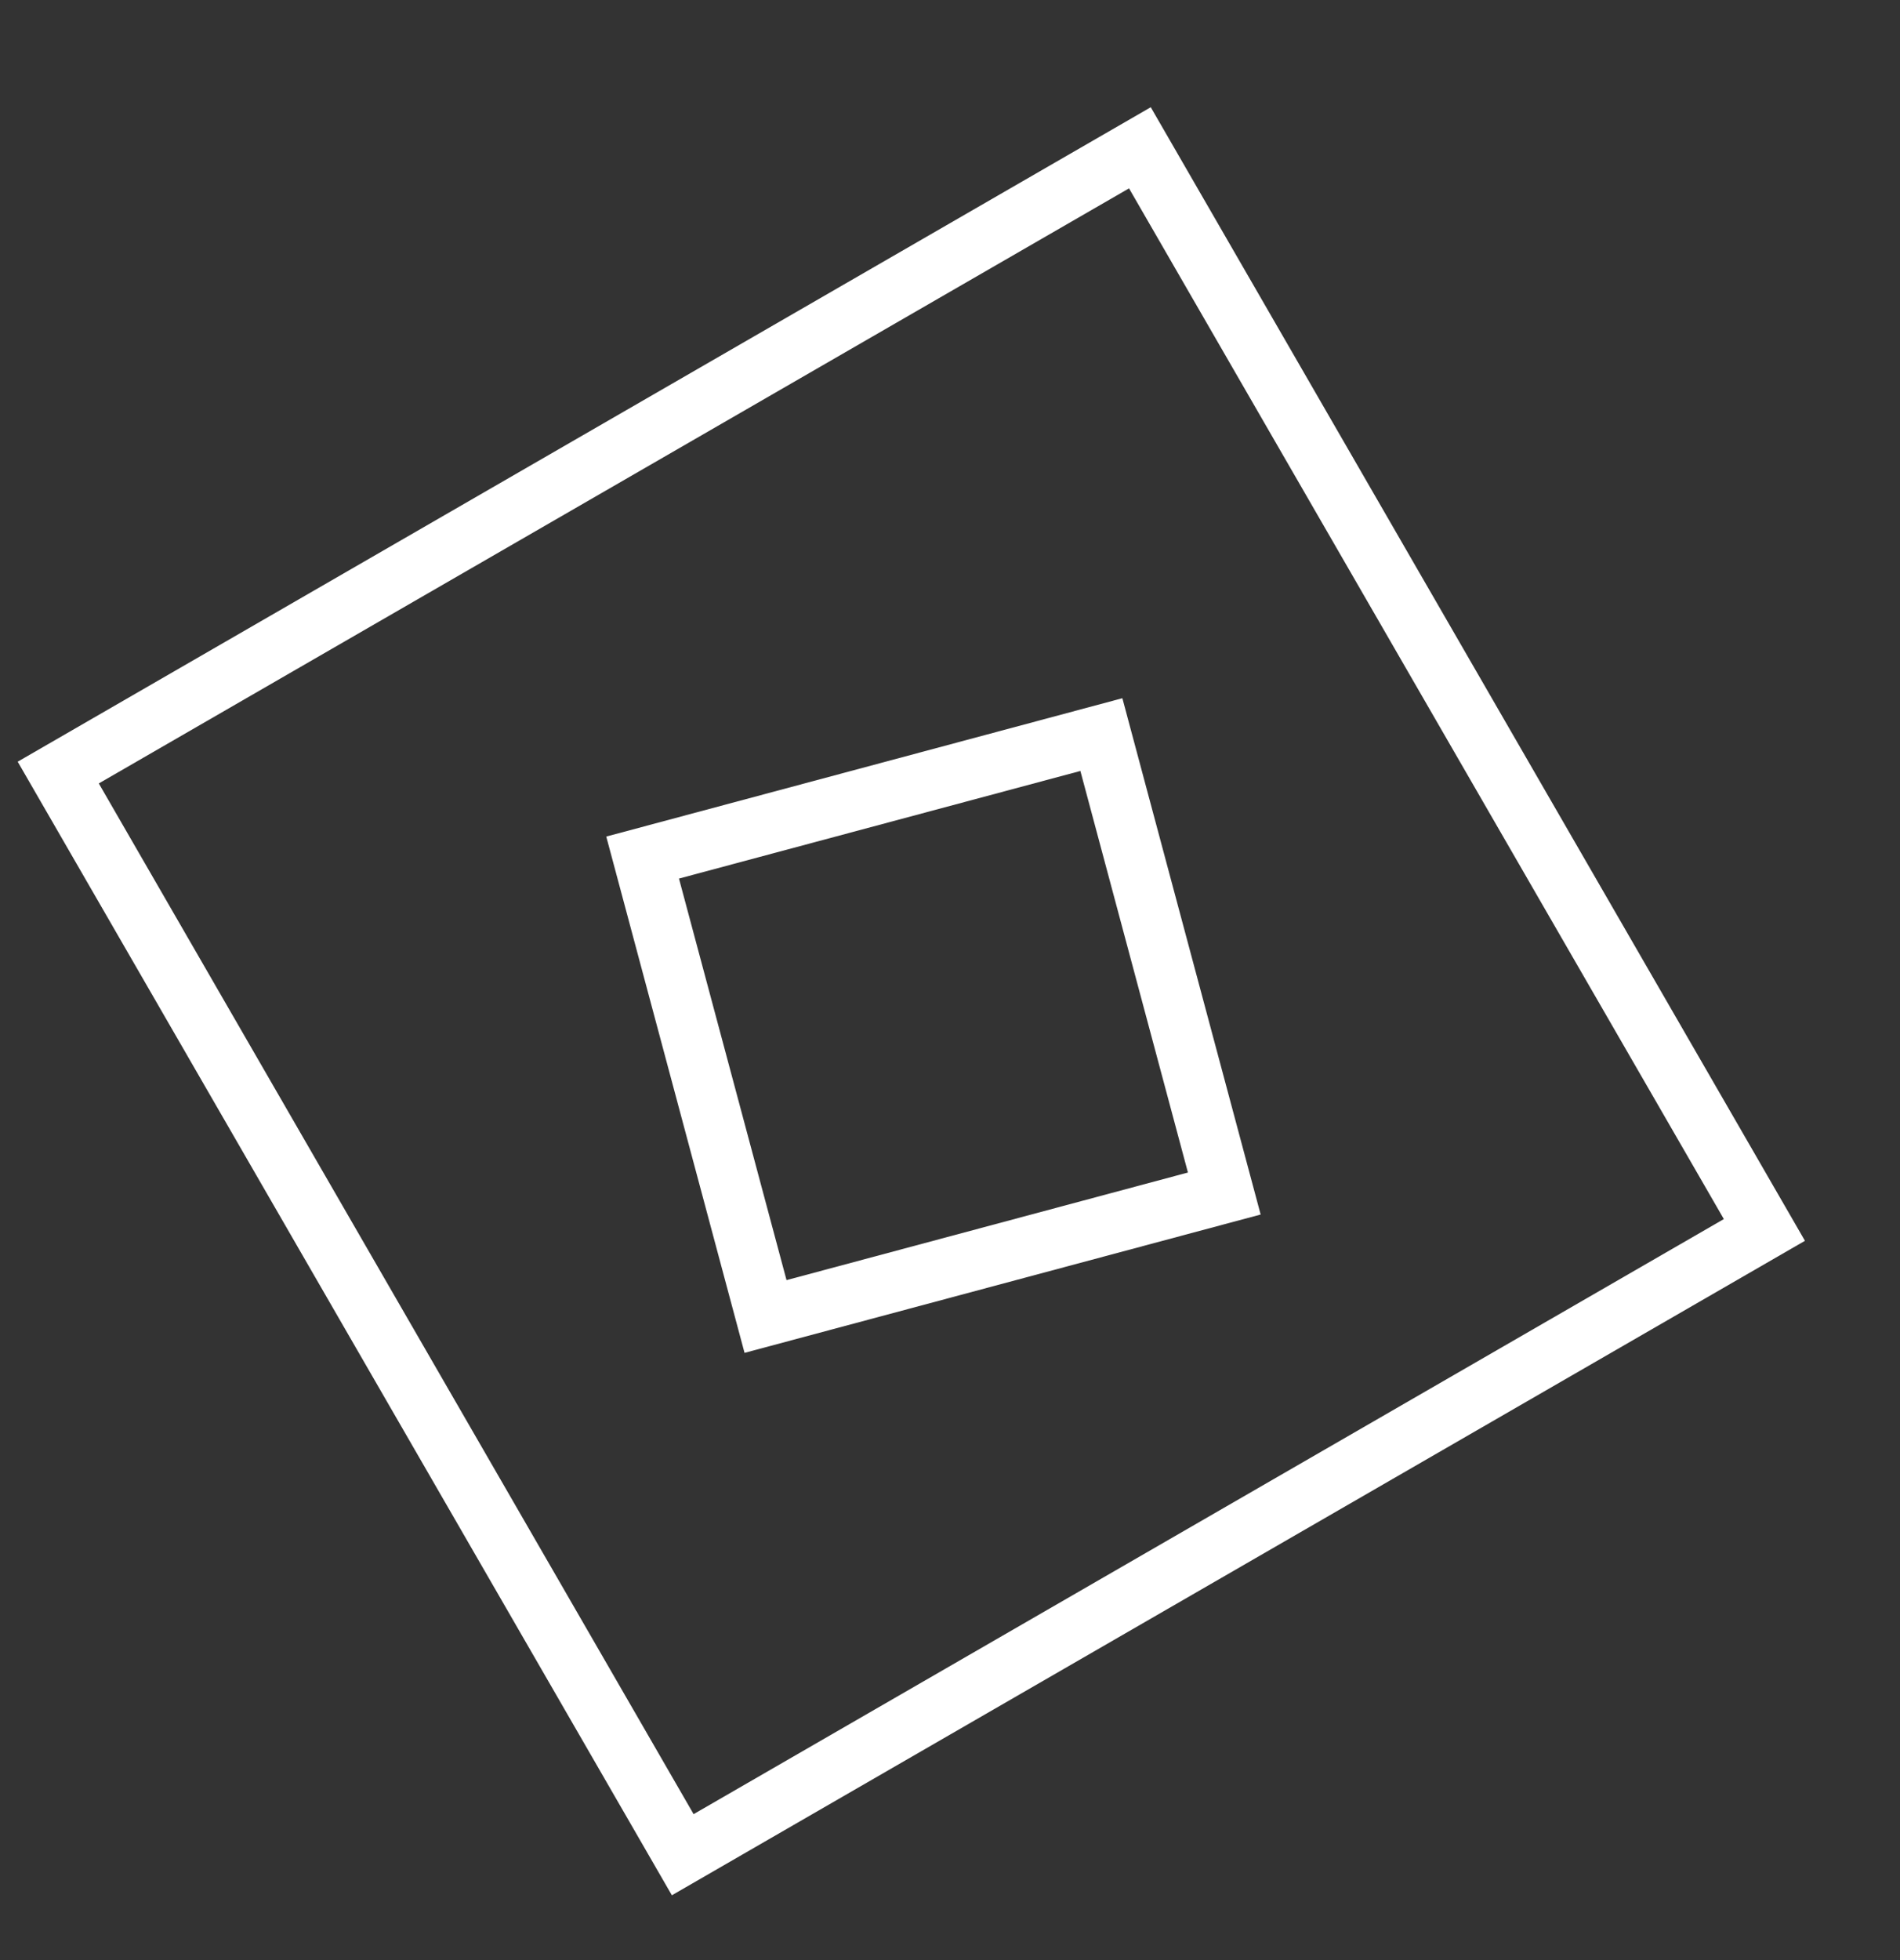 <?xml version="1.0" encoding="UTF-8"?> <svg xmlns="http://www.w3.org/2000/svg" width="32" height="33" fill="none"><rect width="100%" height="100%" fill="#333333" stroke="none"/><path transform="rotate(-30.002 24.76 6.039) skewX(-.004)" stroke="#fff" d="M.683.183h21.036V21.22H.683z"></path><path transform="rotate(-15.001 59.203 -31.382) skewX(-.002)" stroke="#fff" d="M.612.354h7.999v7.999H.612z"></path></svg> 